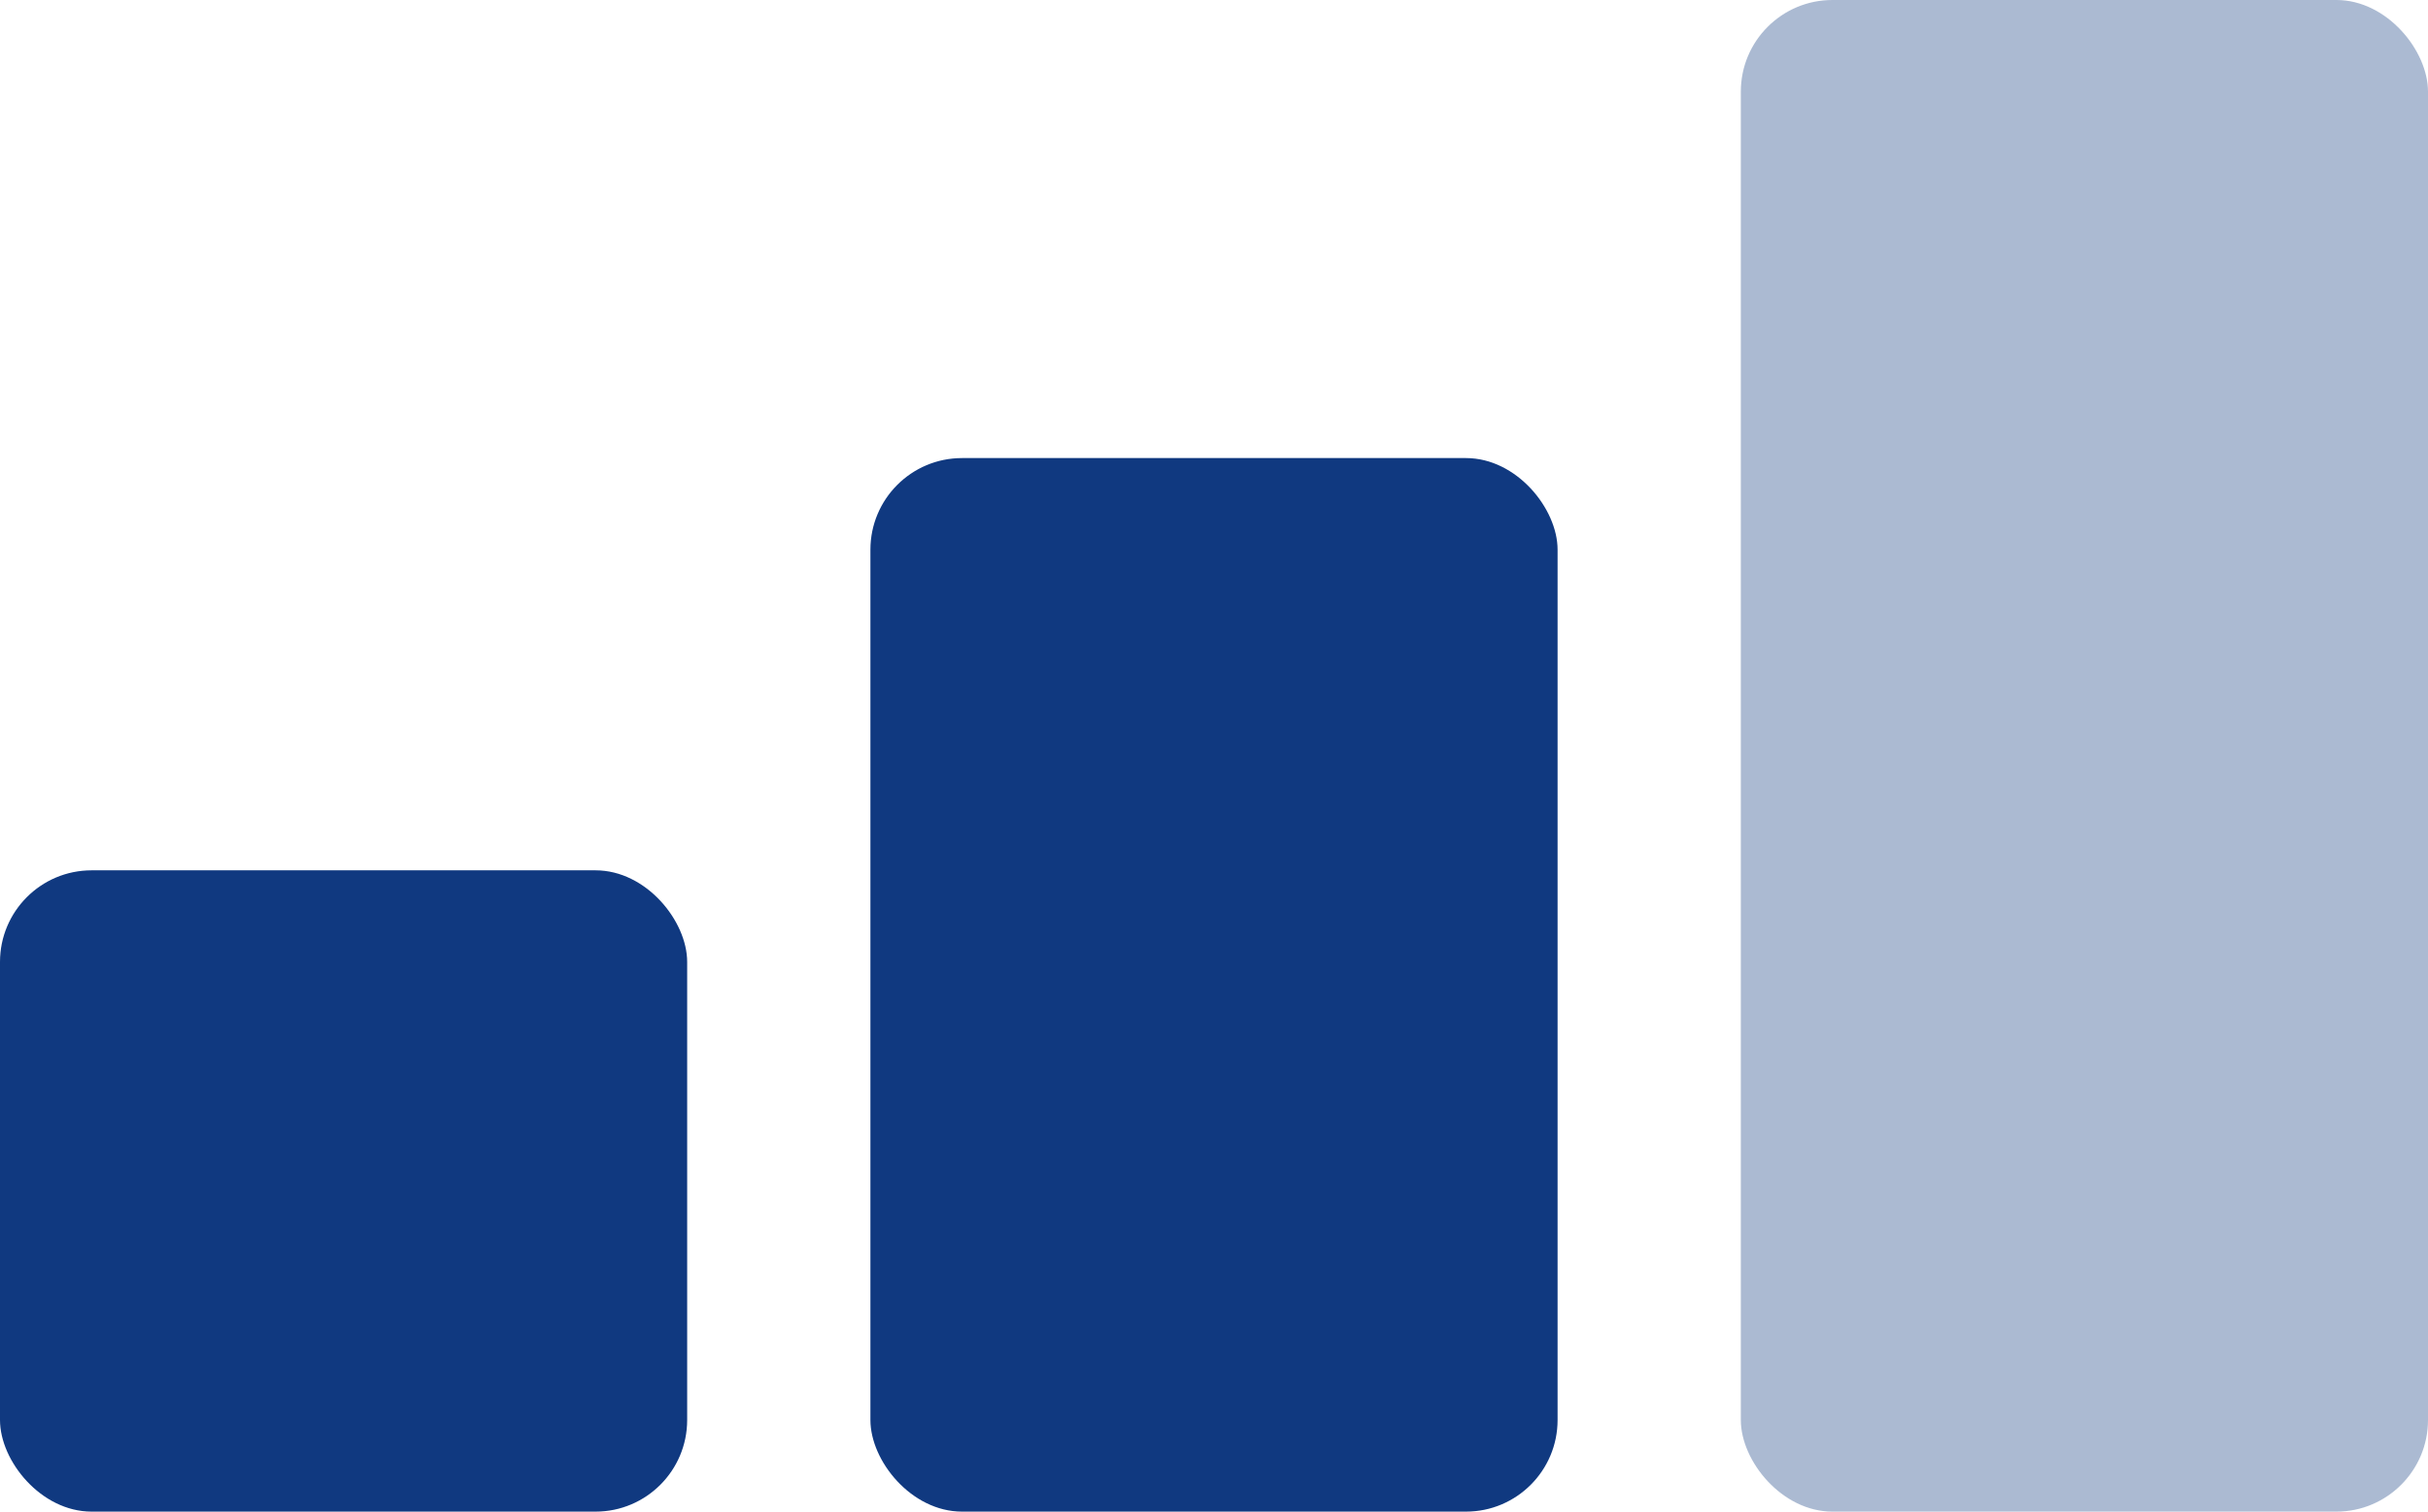 <svg xmlns="http://www.w3.org/2000/svg" width="53" height="33" viewBox="0 0 53 33">
  <g id="Group_792" data-name="Group 792" transform="translate(-267 -1281)">
    <rect id="Rectangle_455" data-name="Rectangle 455" width="15" height="14" rx="2" transform="translate(267 1300)" fill="#103980"/>
    <rect id="Rectangle_456" data-name="Rectangle 456" width="15" height="23" rx="2" transform="translate(286 1291)" fill="#103980"/>
    <rect id="Rectangle_457" data-name="Rectangle 457" width="15" height="33" rx="2" transform="translate(305 1281)" fill="#103980" opacity="0.35"/>
  </g>
</svg>
